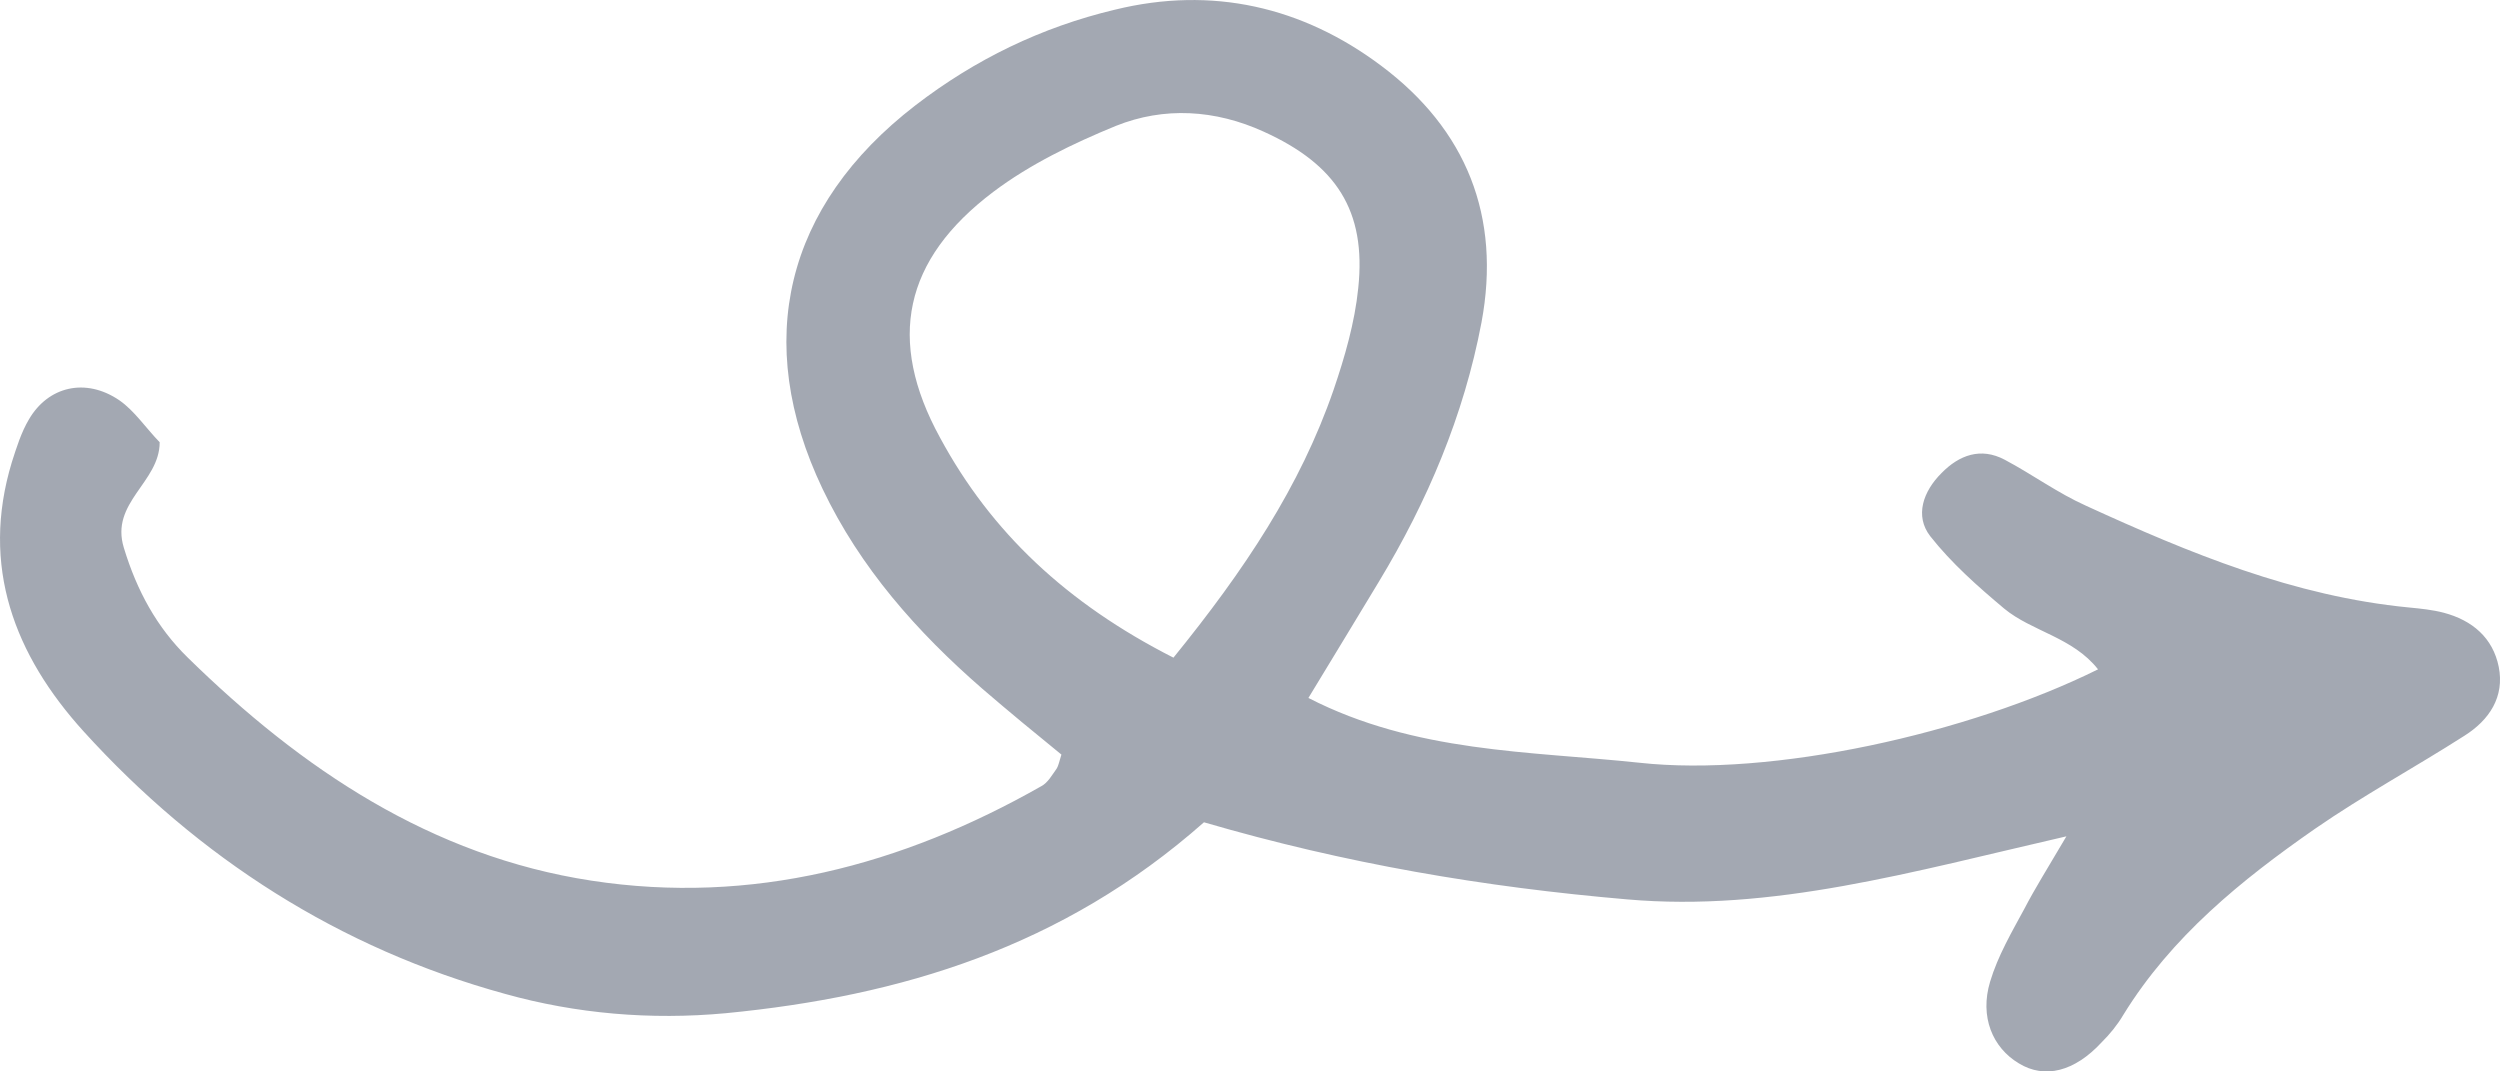 <svg preserveAspectRatio="none" width="100%" height="100%" overflow="visible" style="display: block;" viewBox="0 0 44.495 19.07" fill="none" xmlns="http://www.w3.org/2000/svg">
<path id="Vector" opacity="0.5" d="M21.428 14.635C18.912 16.859 16.03 17.731 12.918 18.033C11.582 18.157 10.256 18.043 8.992 17.69C6.037 16.879 3.531 15.269 1.485 13.014C0.263 11.664 -0.353 10.085 0.211 8.225C0.294 7.965 0.378 7.695 0.514 7.466C0.858 6.874 1.526 6.718 2.122 7.123C2.393 7.31 2.591 7.612 2.842 7.871C2.842 8.588 1.954 8.942 2.205 9.752C2.435 10.51 2.79 11.165 3.343 11.705C5.369 13.69 7.677 15.238 10.527 15.674C13.378 16.111 16.051 15.404 18.536 13.991C18.651 13.929 18.724 13.794 18.807 13.679C18.839 13.627 18.849 13.565 18.891 13.43C18.431 13.056 17.951 12.661 17.481 12.256C16.322 11.248 15.309 10.105 14.641 8.703C13.388 6.074 13.973 3.664 16.291 1.876C17.356 1.056 18.536 0.484 19.841 0.173C21.574 -0.253 23.183 0.121 24.582 1.17C26.096 2.302 26.722 3.851 26.367 5.742C26.054 7.393 25.407 8.921 24.54 10.355C24.143 11.009 23.757 11.653 23.287 12.422C25.187 13.399 27.223 13.368 29.176 13.575C31.536 13.835 35.034 13.056 37.341 11.913C36.892 11.342 36.161 11.238 35.671 10.832C35.201 10.438 34.731 10.022 34.355 9.544C34.073 9.181 34.23 8.744 34.553 8.422C34.867 8.1 35.253 7.955 35.681 8.183C36.172 8.443 36.621 8.775 37.133 9.004C38.97 9.845 40.829 10.614 42.876 10.812C43.084 10.832 43.293 10.853 43.492 10.905C44.003 11.04 44.369 11.352 44.473 11.871C44.578 12.401 44.306 12.817 43.857 13.098C42.98 13.659 42.061 14.157 41.205 14.749C39.889 15.664 38.647 16.672 37.79 18.064C37.686 18.241 37.55 18.407 37.404 18.552C36.924 19.072 36.391 19.207 35.932 18.926C35.462 18.646 35.232 18.095 35.42 17.472C35.556 17.015 35.806 16.588 36.036 16.163C36.214 15.82 36.423 15.487 36.778 14.885C34.021 15.518 31.546 16.235 28.957 16.007C26.419 15.789 23.955 15.373 21.428 14.635ZM20.885 11.705C22.149 10.147 23.141 8.661 23.736 6.936C23.934 6.355 24.112 5.742 24.174 5.128C24.321 3.747 23.778 2.926 22.493 2.344C21.627 1.949 20.718 1.897 19.862 2.24C19.1 2.552 18.327 2.926 17.68 3.414C16.082 4.619 15.779 6.053 16.73 7.788C17.638 9.471 18.985 10.739 20.885 11.705Z" fill="#485266"/>
</svg>
